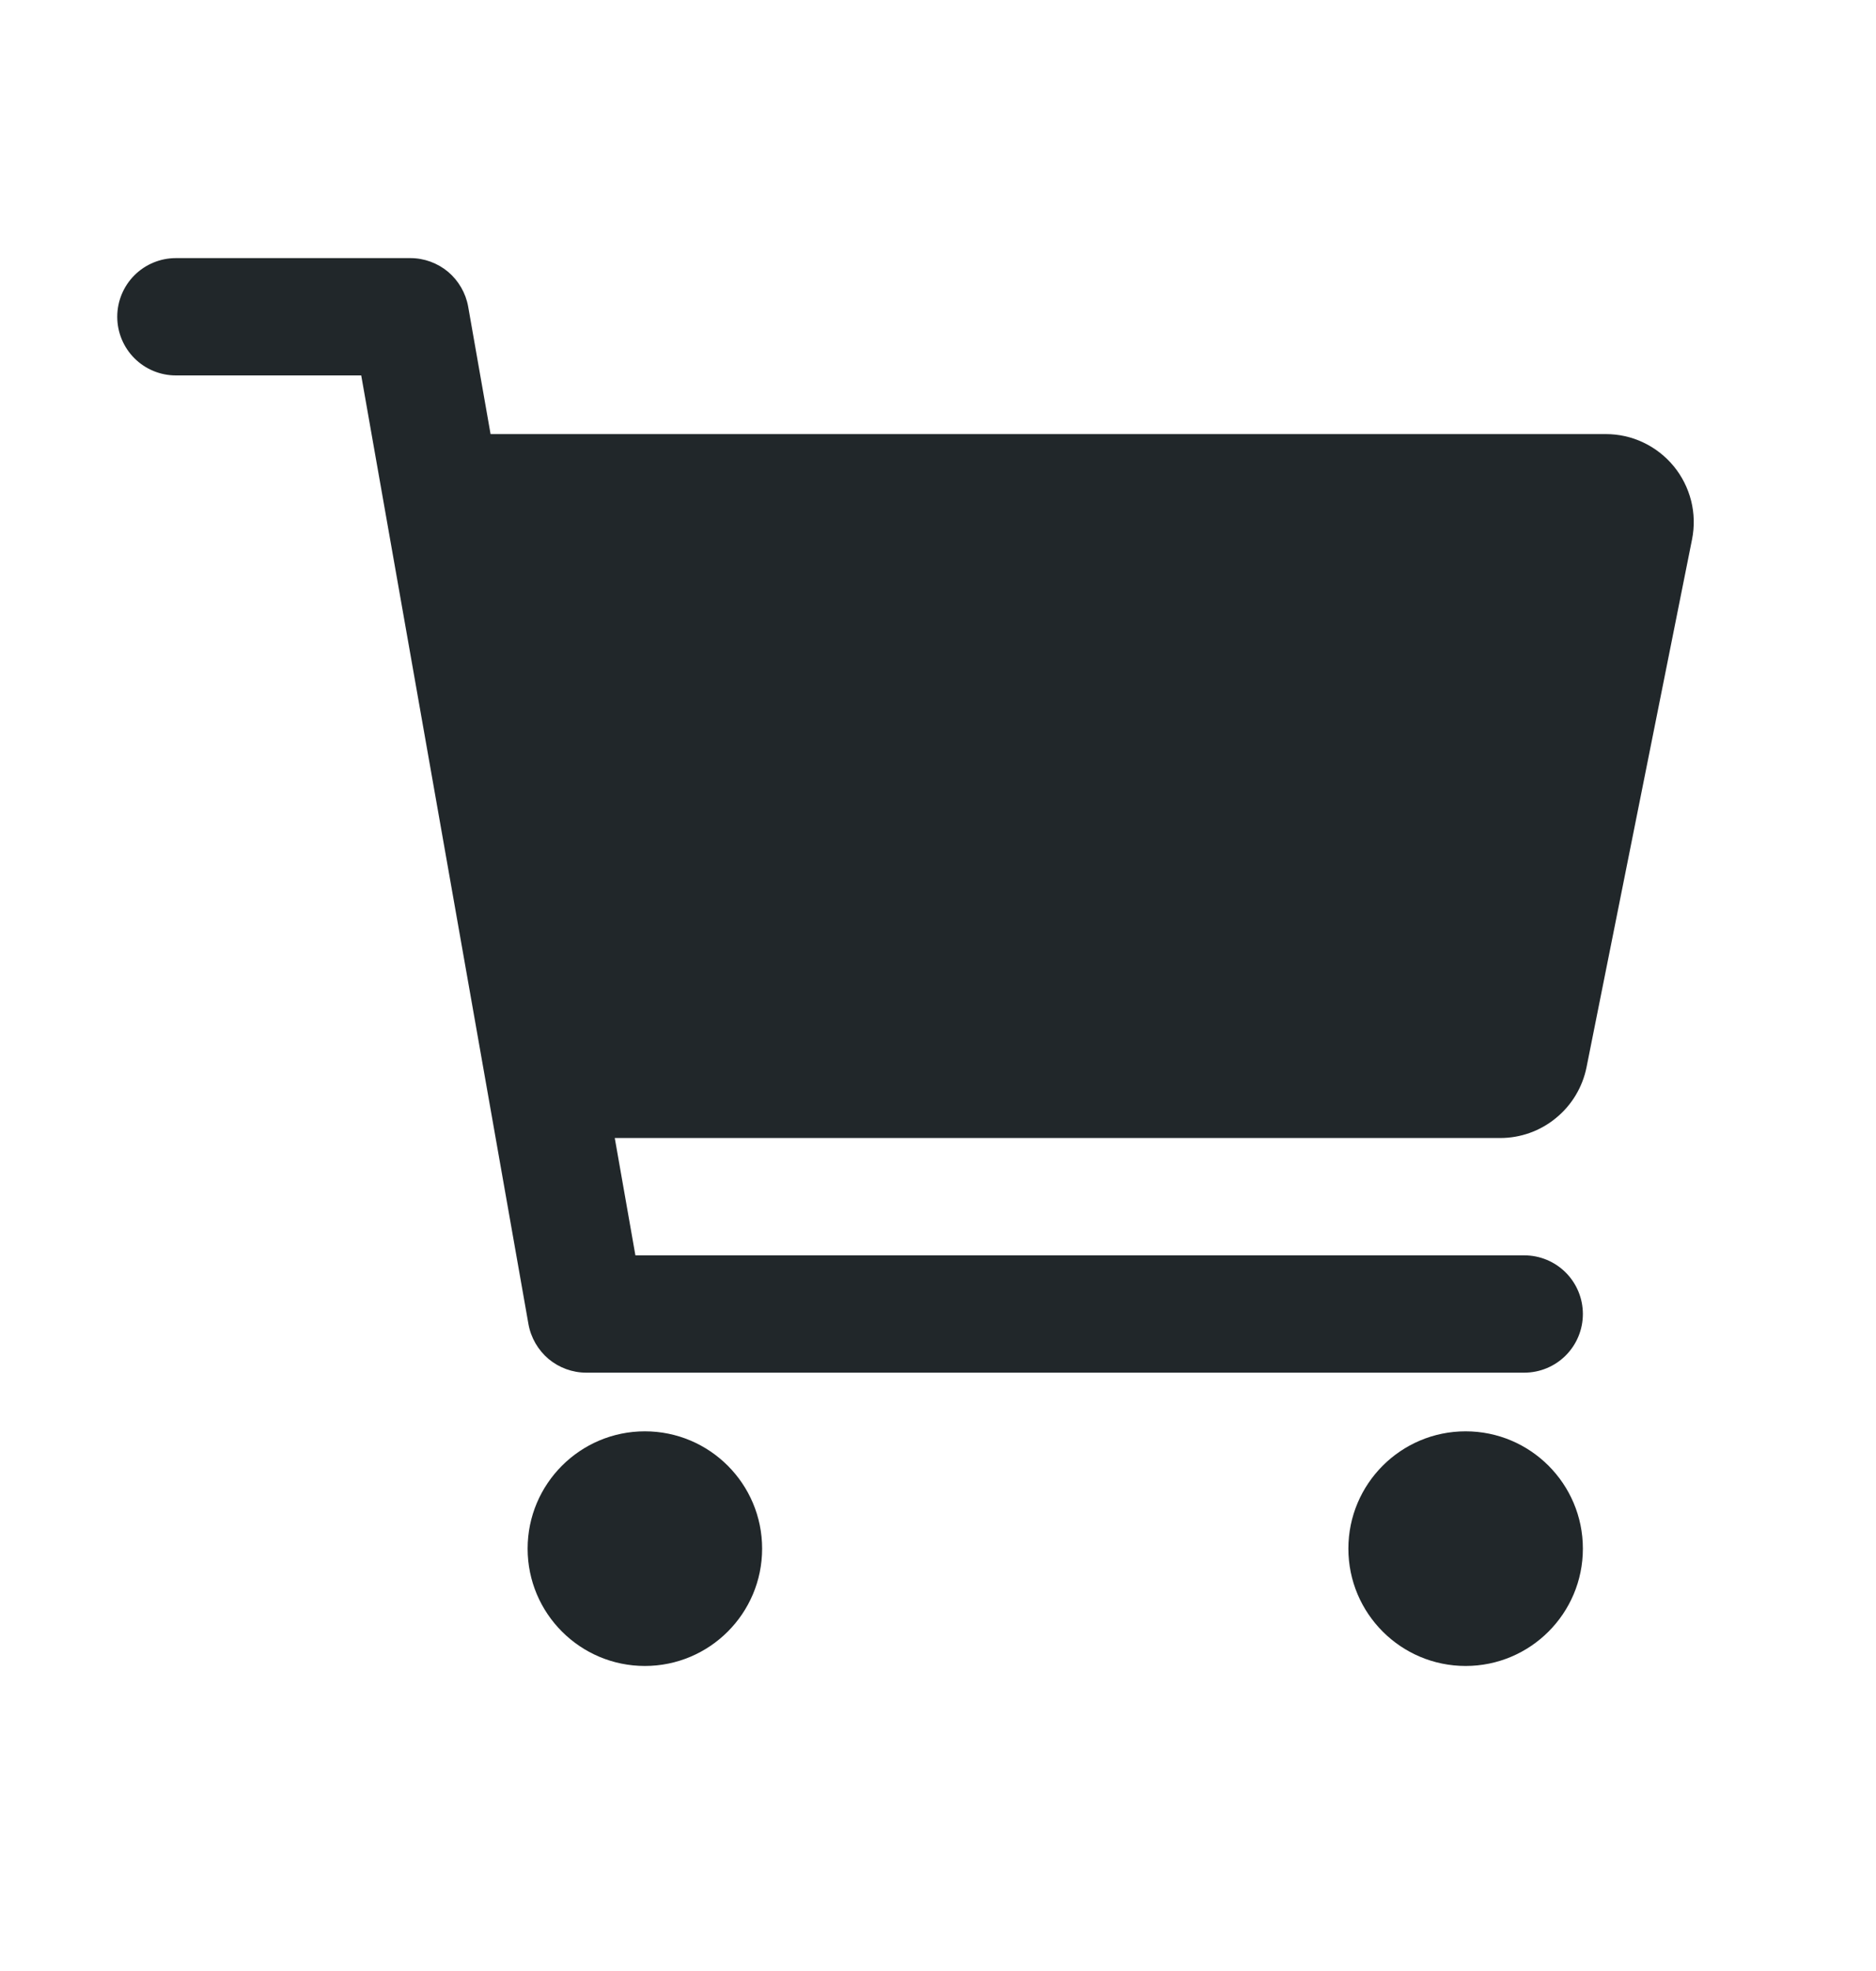 <svg width="20" height="21" viewBox="0 0 20 21" fill="none" xmlns="http://www.w3.org/2000/svg">
<path d="M6.875 17.75C7.565 17.75 8.125 17.19 8.125 16.5C8.125 15.81 7.565 15.25 6.875 15.25C6.185 15.25 5.625 15.81 5.625 16.5C5.625 17.19 6.185 17.75 6.875 17.75Z" fill="#21272A"/>
<path d="M15.625 17.75C16.315 17.75 16.875 17.19 16.875 16.5C16.875 15.81 16.315 15.25 15.625 15.25C14.935 15.25 14.375 15.81 14.375 16.5C14.375 17.19 14.935 17.75 15.625 17.75Z" fill="#21272A"/>
<path d="M17.844 4.968C17.756 4.861 17.645 4.774 17.52 4.715C17.395 4.655 17.258 4.625 17.119 4.625H5.23L4.991 3.266C4.965 3.122 4.889 2.991 4.777 2.896C4.664 2.802 4.522 2.75 4.375 2.75H1.875C1.709 2.75 1.55 2.816 1.433 2.933C1.316 3.05 1.25 3.209 1.25 3.375C1.25 3.541 1.316 3.7 1.433 3.817C1.55 3.934 1.709 4 1.875 4H3.851L5.634 14.109C5.66 14.253 5.736 14.384 5.848 14.479C5.961 14.573 6.103 14.625 6.25 14.625H16.25C16.416 14.625 16.575 14.559 16.692 14.442C16.809 14.325 16.875 14.166 16.875 14C16.875 13.834 16.809 13.675 16.692 13.558C16.575 13.441 16.416 13.375 16.25 13.375H6.774L6.554 12.125H15.994C16.21 12.125 16.421 12.05 16.588 11.912C16.756 11.775 16.871 11.584 16.914 11.371L18.039 5.746C18.066 5.61 18.063 5.47 18.029 5.335C17.995 5.201 17.932 5.075 17.844 4.968Z" fill="#21272A"/>
</svg>
